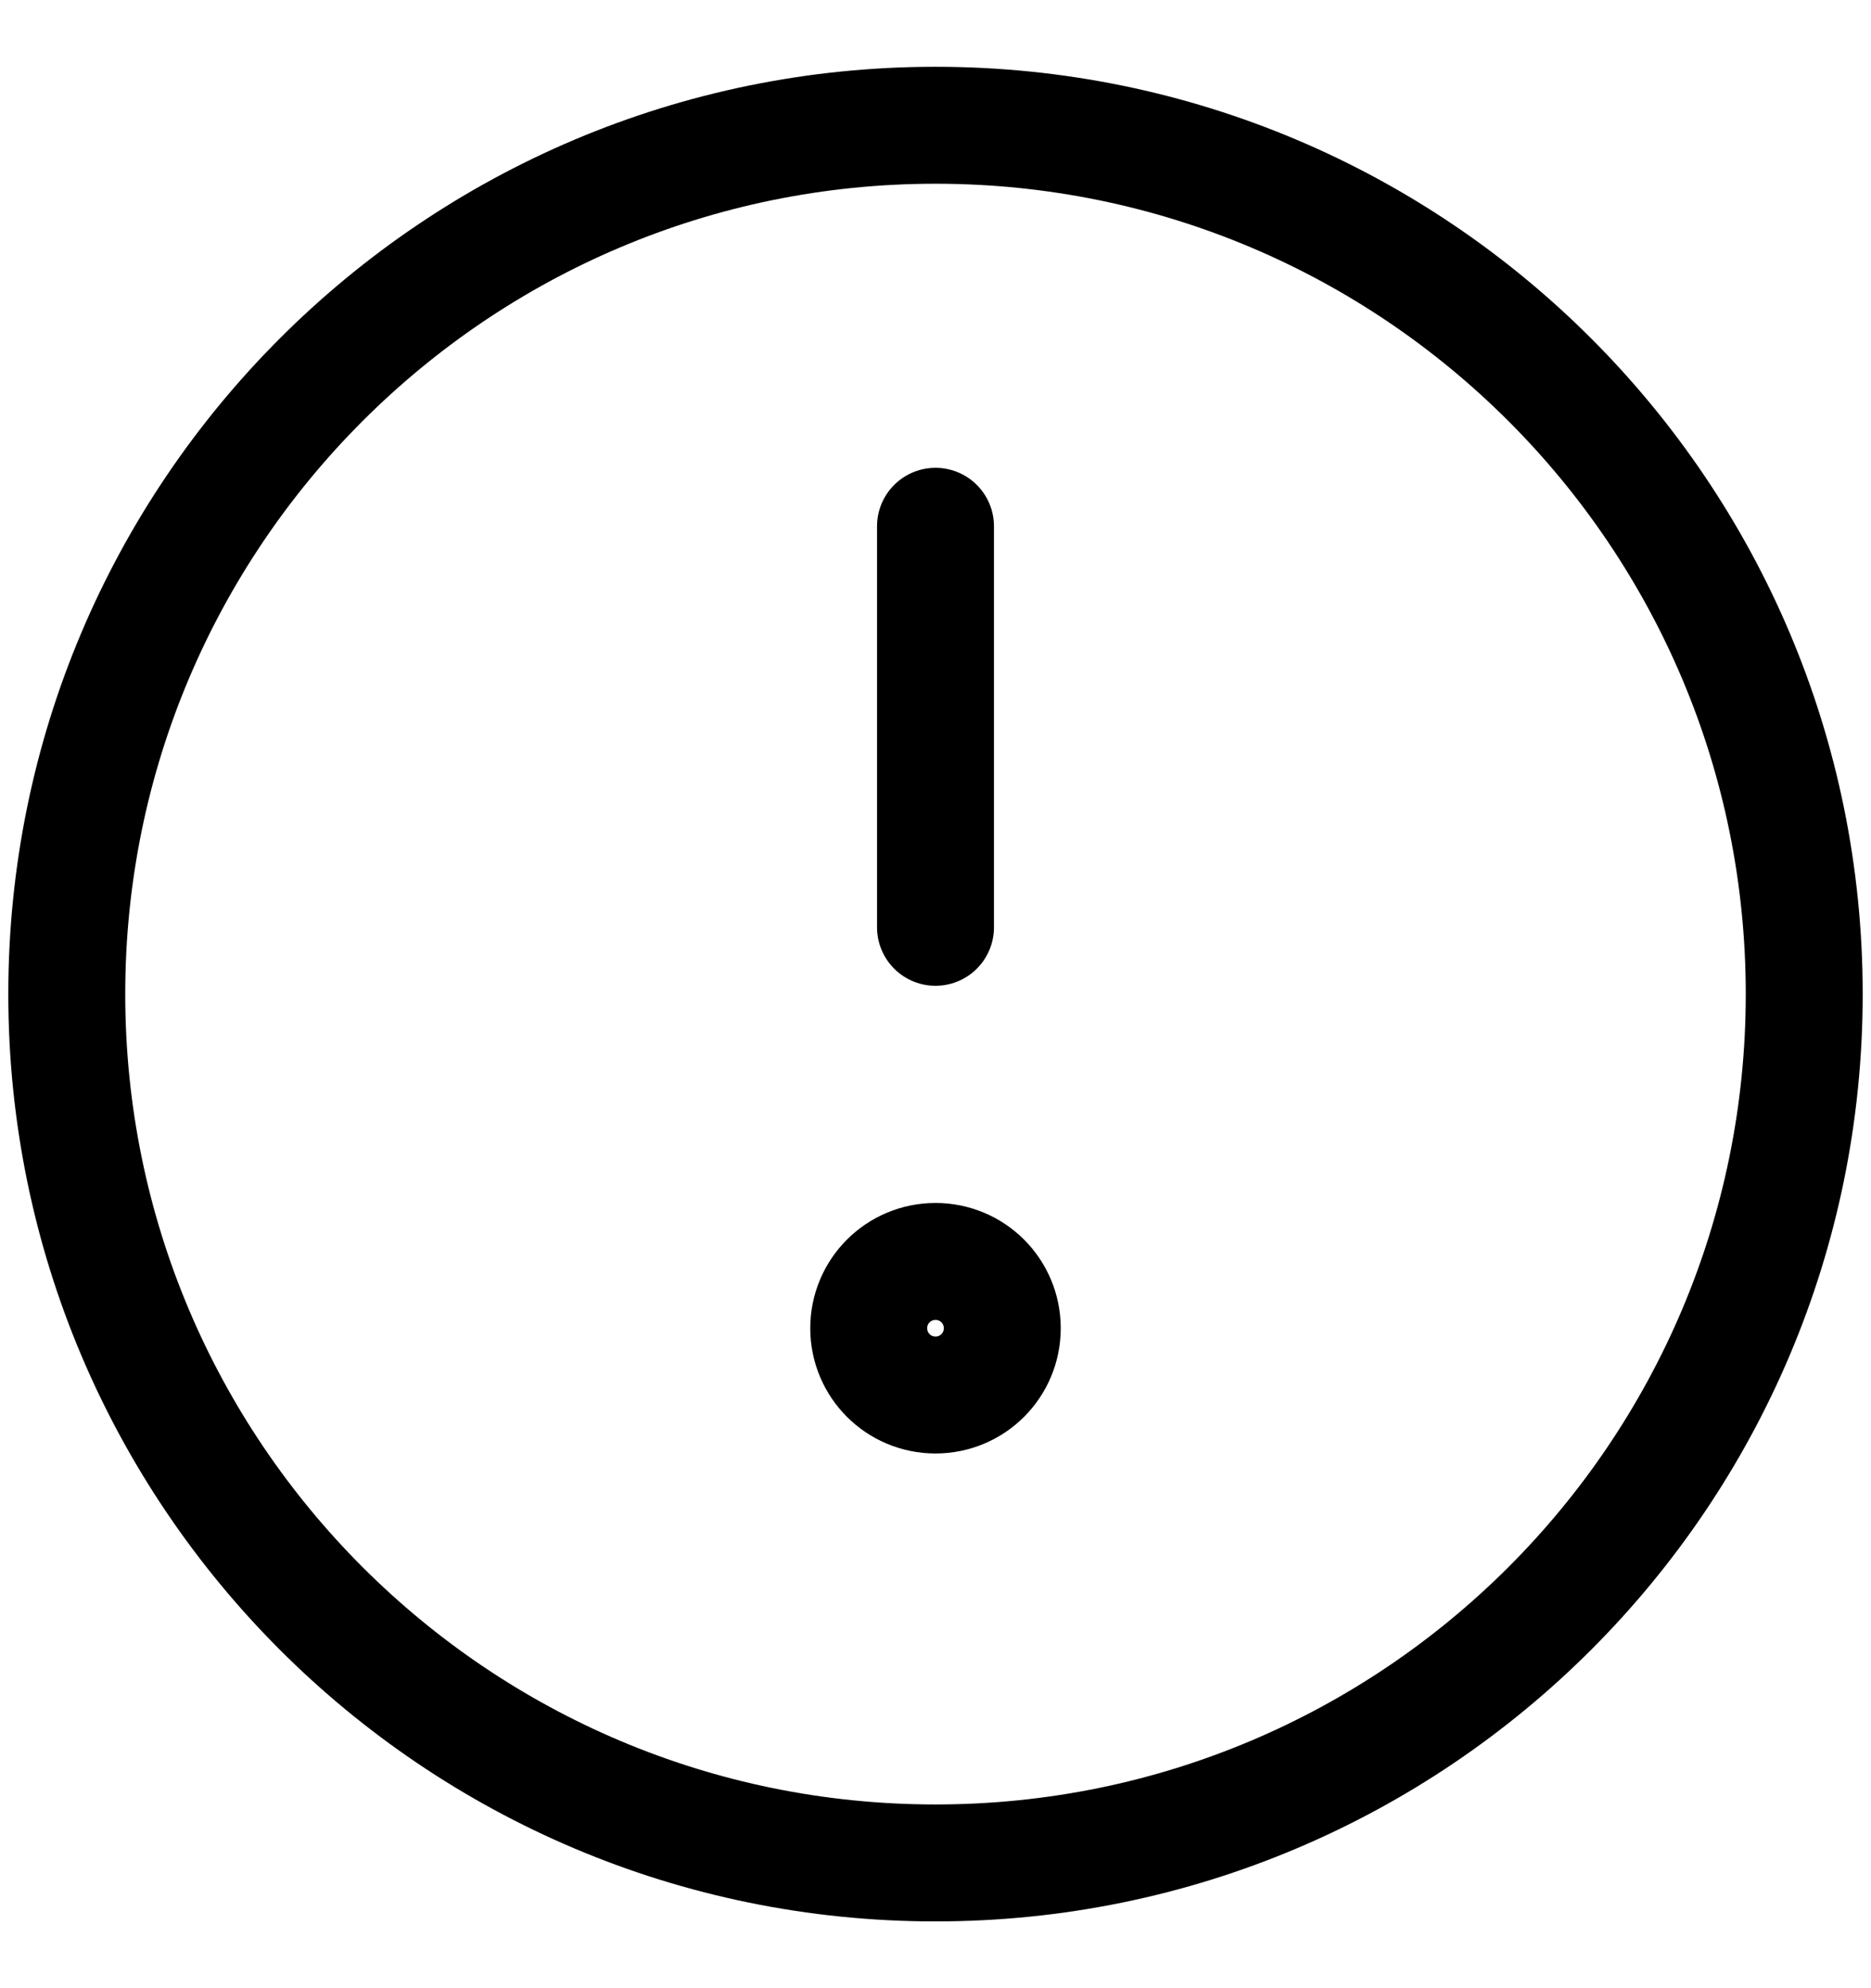 <svg width="16" height="17" viewBox="0 0 16 17" fill="none" xmlns="http://www.w3.org/2000/svg">
<g clip-path="url(#clip0_1251_886)">
<path d="M8 15.929C12.103 15.929 15.429 12.603 15.429 8.5C15.429 4.397 12.103 1.071 8 1.071C3.897 1.071 0.571 4.397 0.571 8.5C0.571 12.603 3.897 15.929 8 15.929Z" stroke="#000001" stroke-linecap="round" stroke-linejoin="round"/>
<path d="M8 4.5V7.929" stroke="#000001" stroke-linecap="round" stroke-linejoin="round"/>
<path d="M8 11.928C8.316 11.928 8.571 11.673 8.571 11.357C8.571 11.041 8.316 10.786 8 10.786C7.684 10.786 7.429 11.041 7.429 11.357C7.429 11.673 7.684 11.928 8 11.928Z" stroke="#000001" stroke-linecap="round" stroke-linejoin="round"/>
</g>
<defs>
<clipPath id="clip0_1251_886">
<rect width="16" height="16" fill="white" transform="translate(0 0.5)"/>
</clipPath>
</defs>
</svg>
